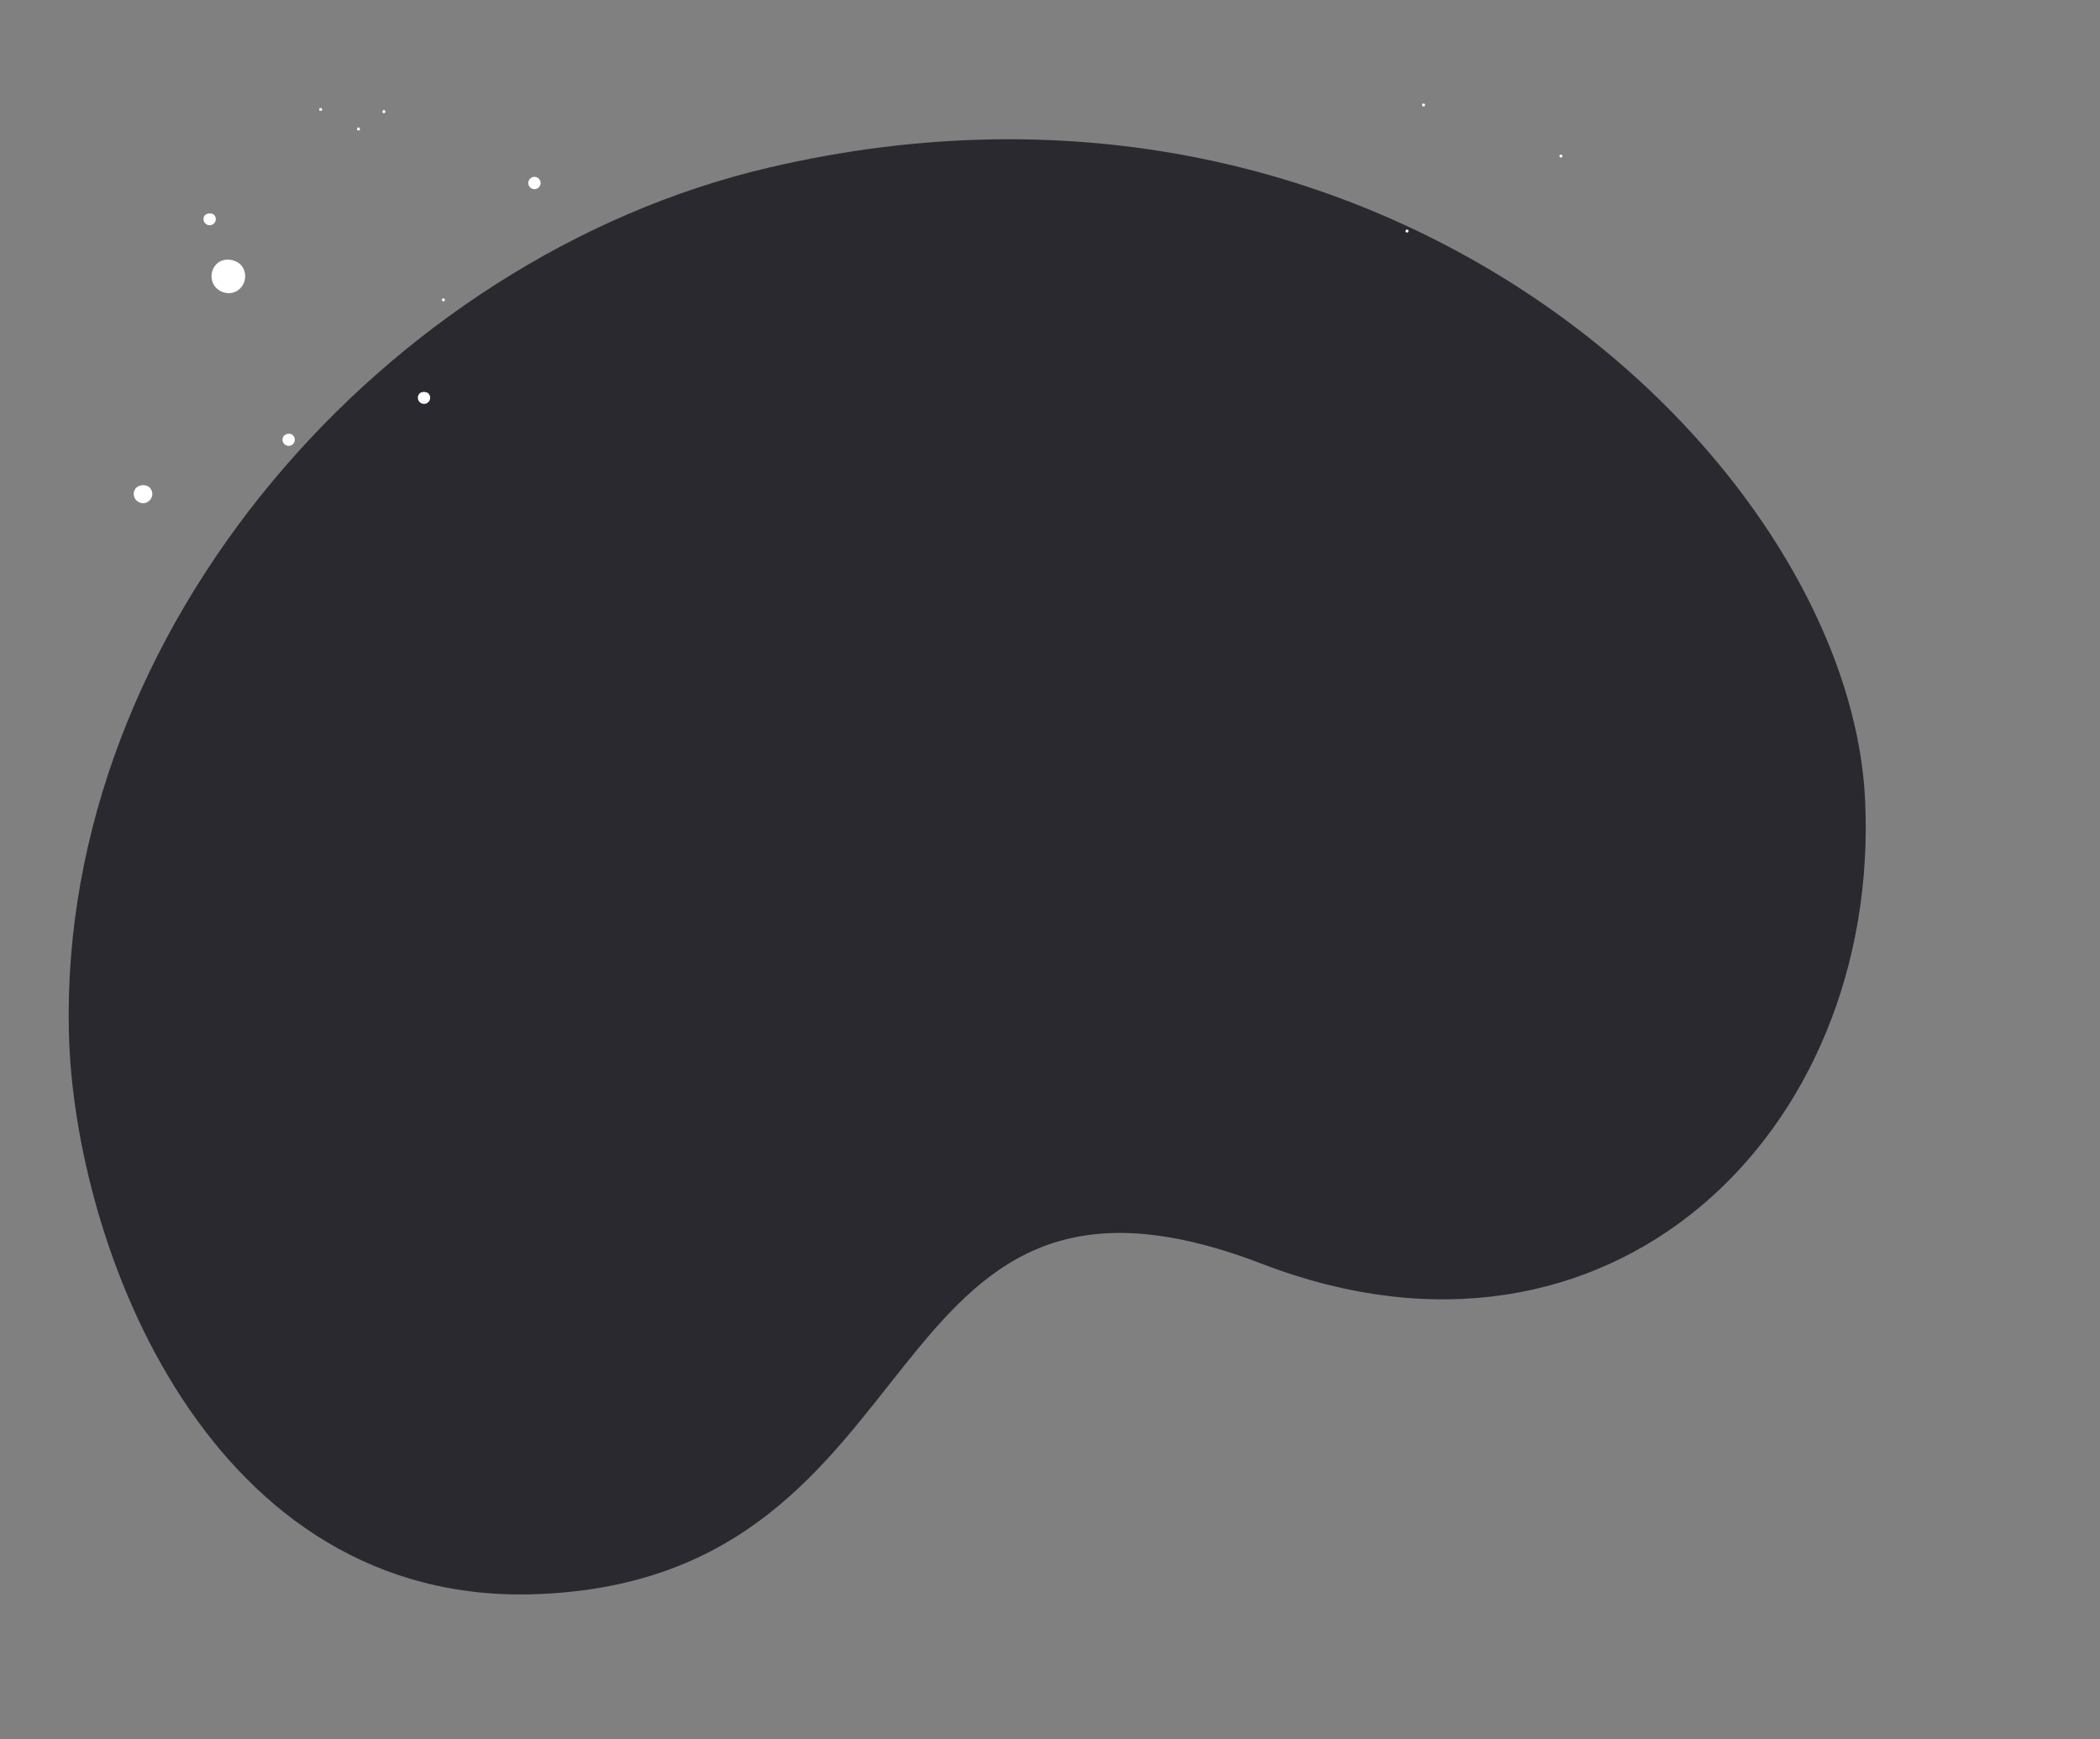 <svg xmlns="http://www.w3.org/2000/svg" width="256" height="212" fill="none" viewBox="0 0 256 212">
  <rect x="0" y="0" width="256" height="212" fill="#808080" stroke="none"/>
  <g clip-path="url(#a)">
    <path fill="#29292F" d="M65.579 194.308c-40.073 1.583-56.566-42.366-57.182-68.482-1.163-49.253 38.73-94.451 85.225-105.371C169.52 2.63 225.47 57.064 227.365 97.525c1.896 40.462-31.007 72.88-73.513 56.528-48.643-18.714-38.188 38.276-88.273 40.255Z"/>
    <path fill="#fff" d="M24.968 26.239a.75.75 0 0 0 1.18.927.75.75 0 0 0-.13-1.05.96.96 0 0 0-1.05.123ZM34.6 53.132a.75.75 0 0 0 1.18.927.75.75 0 0 0-.13-1.05c-.295-.231-.715-.182-1.05.123Zm16.5-5.117a.75.75 0 0 0 1.18.927.75.75 0 0 0-.13-1.05c-.341-.172-.82-.17-1.05.123Zm13.462-26.171a.75.75 0 0 0 1.18.927.75.75 0 0 0-1.18-.927Zm125.598-2.963c-.046.059-.079.223-.02.269.059.046.223.08.269.022.046-.059.079-.223.02-.269-.059-.046-.223-.08-.269-.022ZM53.927 36.402c-.046.06-.08.223-.02.27.059.046.223.08.269.02.046-.058.08-.221.02-.268-.059-.046-.223-.08-.269-.022Zm117.47-8.384c-.046.059-.079.223-.02.269.059.046.223.08.269.022.047-.059.08-.223.021-.269-.059-.046-.224-.08-.27-.022ZM46.67 13.467c-.046.059-.08.223-.02.269.059.046.223.08.27.022.045-.059.078-.222.02-.269-.06-.046-.178-.14-.27-.022Zm126.742-.816c-.046.059-.079.223-.02.27.059.046.223.08.269.02.046-.058.079-.221.02-.268-.059-.046-.223-.08-.269-.022ZM43.575 15.585c-.046.058-.079.222-.02.268.06.047.223.08.27.022.045-.059.079-.222.02-.269-.06-.046-.178-.139-.27-.021Zm-4.609-2.39c-.046.059-.08.223-.02.269.059.046.223.08.269.022.046-.059.08-.223.02-.269-.059-.046-.223-.08-.27-.022Zm-12.728 19.17c-.69.879-.58 2.197.304 2.892.885.695 2.158.653 2.894-.285.691-.879.582-2.197-.303-2.892-.93-.636-2.204-.594-2.895.285ZM16.55 59.513a1.101 1.101 0 0 0 .194 1.574c.472.37 1.16.343 1.575-.184a1.1 1.1 0 0 0-.194-1.574 1.272 1.272 0 0 0-1.575.184Z"/>
  </g>
  <defs>
    <clipPath id="a">
      <path fill="#fff" d="M0 0h256v212H0z"/>
    </clipPath>
  </defs>
</svg>
